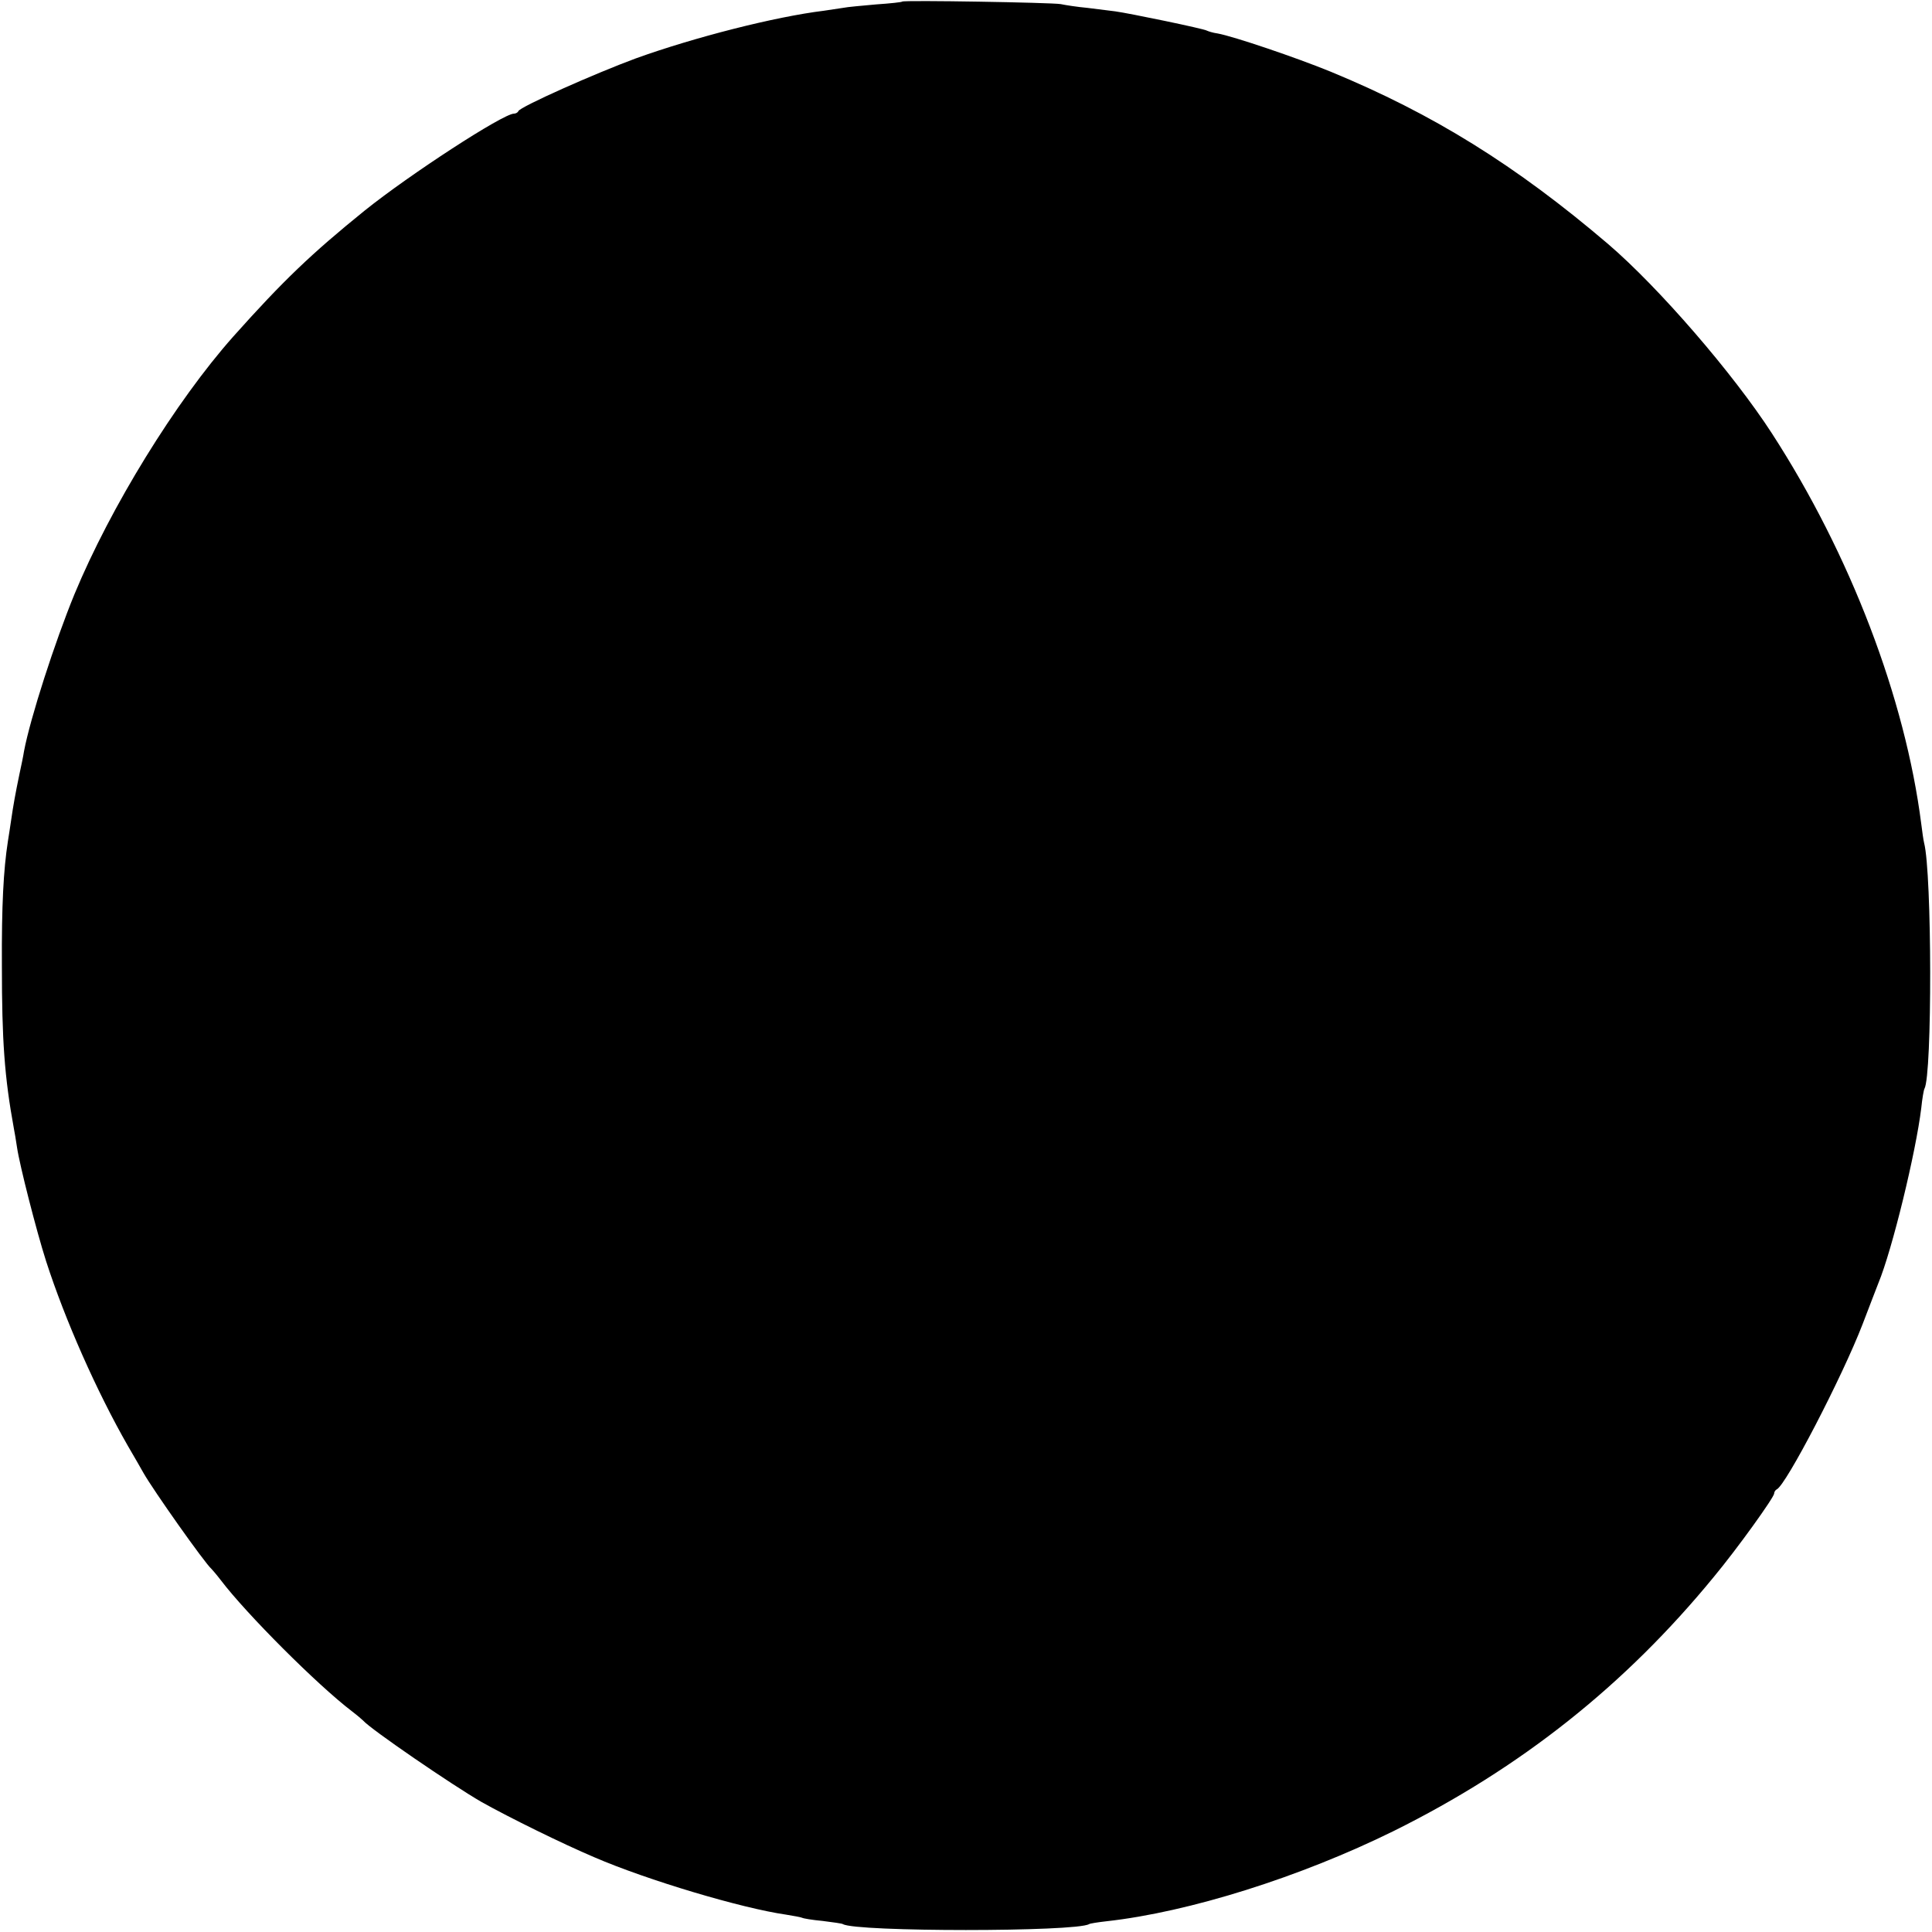 <?xml version="1.0" standalone="no"?>
<!DOCTYPE svg PUBLIC "-//W3C//DTD SVG 20010904//EN"
 "http://www.w3.org/TR/2001/REC-SVG-20010904/DTD/svg10.dtd">
<svg version="1.0" xmlns="http://www.w3.org/2000/svg"
 width="612pt" height="612pt" viewBox="0 0 612 612"
 preserveAspectRatio="xMidYMid meet">
<g transform="translate(0,612) scale(0.1,-0.1)"
fill="#000000" stroke="none">
<path d="M2858 6115 c-1 -2 -39 -6 -83 -9 -44 -4 -91 -8 -105 -11 -14 -2 -41
-6 -60 -9 -155 -19 -410 -84 -596 -151 -130 -48 -366 -153 -372 -167 -2 -5 -9
-8 -14 -8 -34 0 -331 -193 -474 -308 -168 -136 -257 -221 -415 -398 -183 -206
-389 -541 -503 -816 -62 -151 -140 -392 -160 -498 -2 -14 -9 -47 -15 -75 -12
-58 -19 -96 -26 -145 -3 -19 -7 -48 -10 -65 -14 -91 -20 -202 -19 -395 0 -235
8 -351 38 -515 2 -11 7 -38 10 -60 8 -55 61 -263 92 -360 60 -186 160 -412
259 -585 21 -36 43 -74 49 -85 31 -55 195 -287 216 -305 3 -3 16 -18 29 -35
82 -108 307 -333 416 -416 17 -13 32 -26 35 -29 23 -27 283 -205 375 -258 89
-50 258 -133 357 -175 169 -73 468 -162 608 -182 24 -4 47 -8 51 -10 3 -2 32
-7 65 -10 32 -4 61 -8 64 -10 40 -25 739 -25 780 0 3 2 28 6 55 9 262 29 614
140 910 286 403 200 733 462 1014 805 74 89 191 252 191 264 0 5 4 11 8 13 29
12 208 357 272 523 23 61 46 119 50 130 44 106 119 415 136 555 3 30 8 58 10
61 25 43 24 683 -1 779 -2 8 -6 35 -9 60 -51 399 -225 854 -473 1237 -123 190
-358 462 -519 600 -292 249 -554 412 -879 546 -110 45 -308 112 -358 121 -15
2 -30 7 -34 9 -9 6 -246 55 -290 61 -15 2 -55 7 -88 11 -33 3 -71 9 -85 12
-29 5 -496 13 -502 8z"/>
</g>
</svg>
